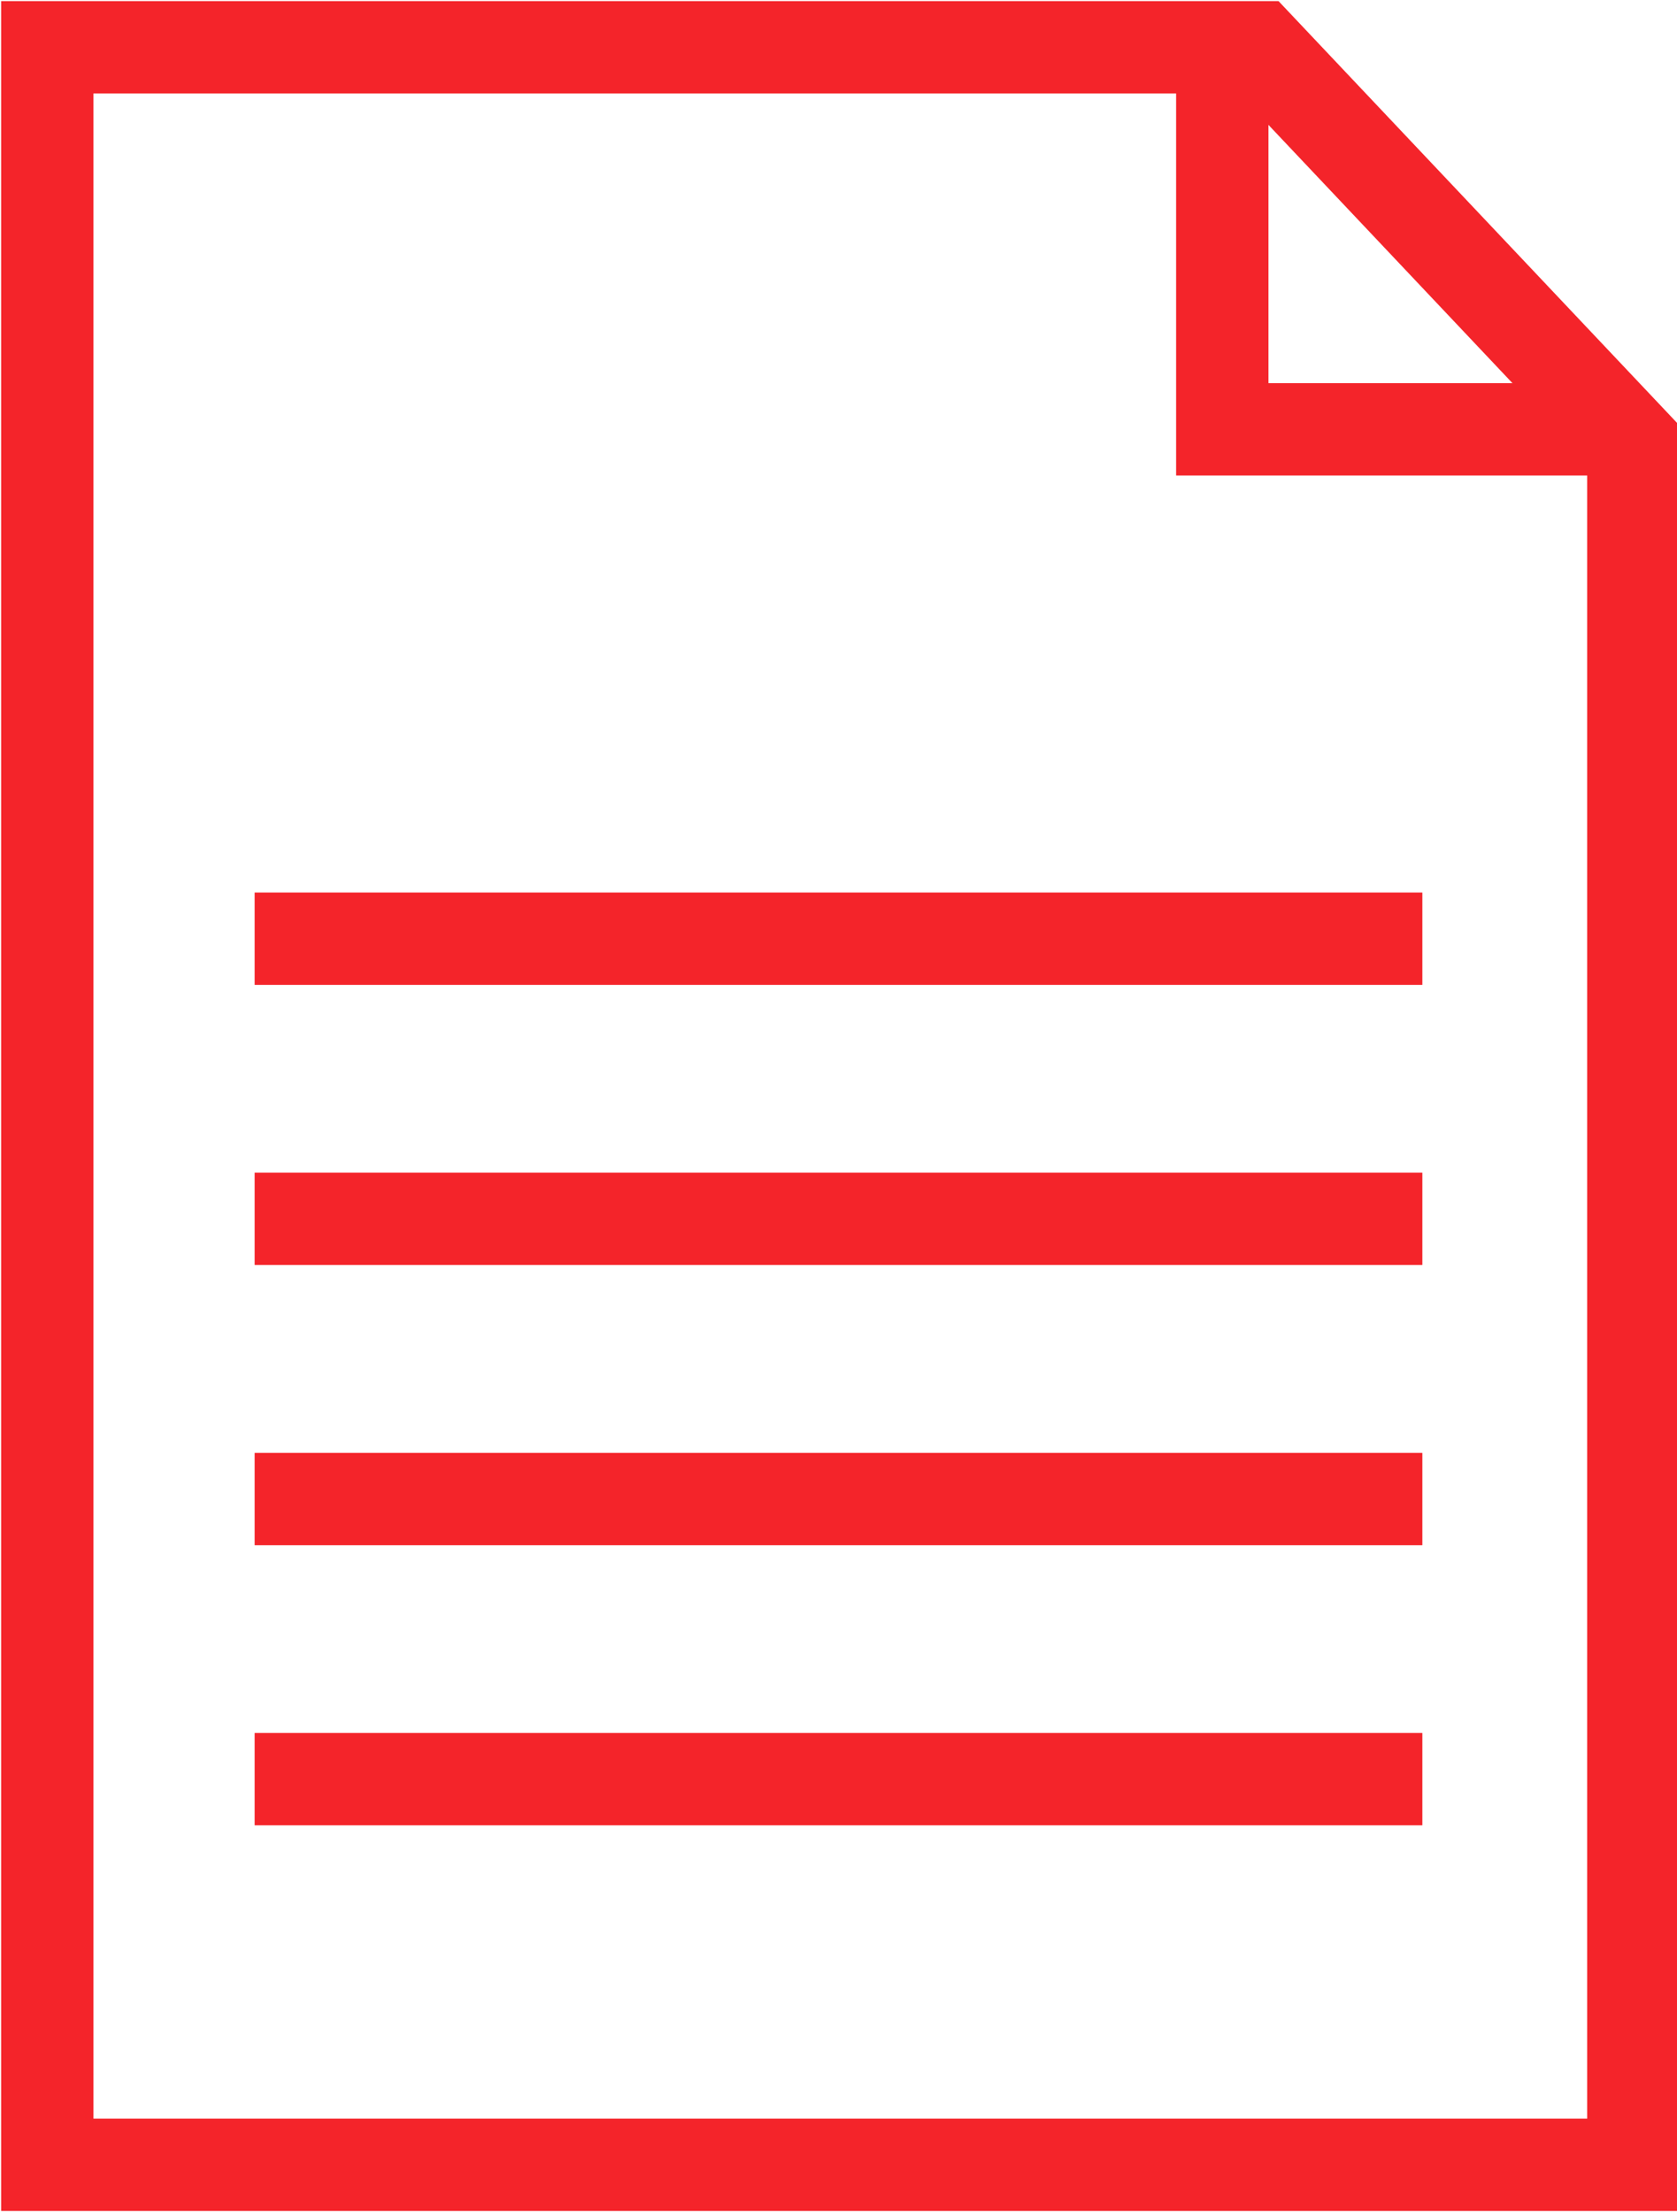 <svg xmlns="http://www.w3.org/2000/svg" xmlns:xlink="http://www.w3.org/1999/xlink" id="Layer_1" x="0px" y="0px" viewBox="0 0 46.1 60.8" style="enable-background:new 0 0 46.1 60.8;" xml:space="preserve"> <style type="text/css"> .st0{fill:none;stroke:#F4242A;stroke-width:2.538;stroke-miterlimit:10;} </style> <g> <polygon class="st0" points="44.9,12.2 44.9,59.5 1.3,59.5 1.3,1.3 34.6,1.3 "></polygon> <line class="st0" x1="39.1" y1="48.9" x2="7" y2="48.9"></line> <line class="st0" x1="39.1" y1="41.2" x2="7" y2="41.2"></line> <line class="st0" x1="39.1" y1="33.5" x2="7" y2="33.5"></line> <line class="st0" x1="39.1" y1="25.8" x2="7" y2="25.8"></line> <polyline class="st0" points="33.6,1.7 33.6,11.8 44.9,11.8 "></polyline> </g> </svg>